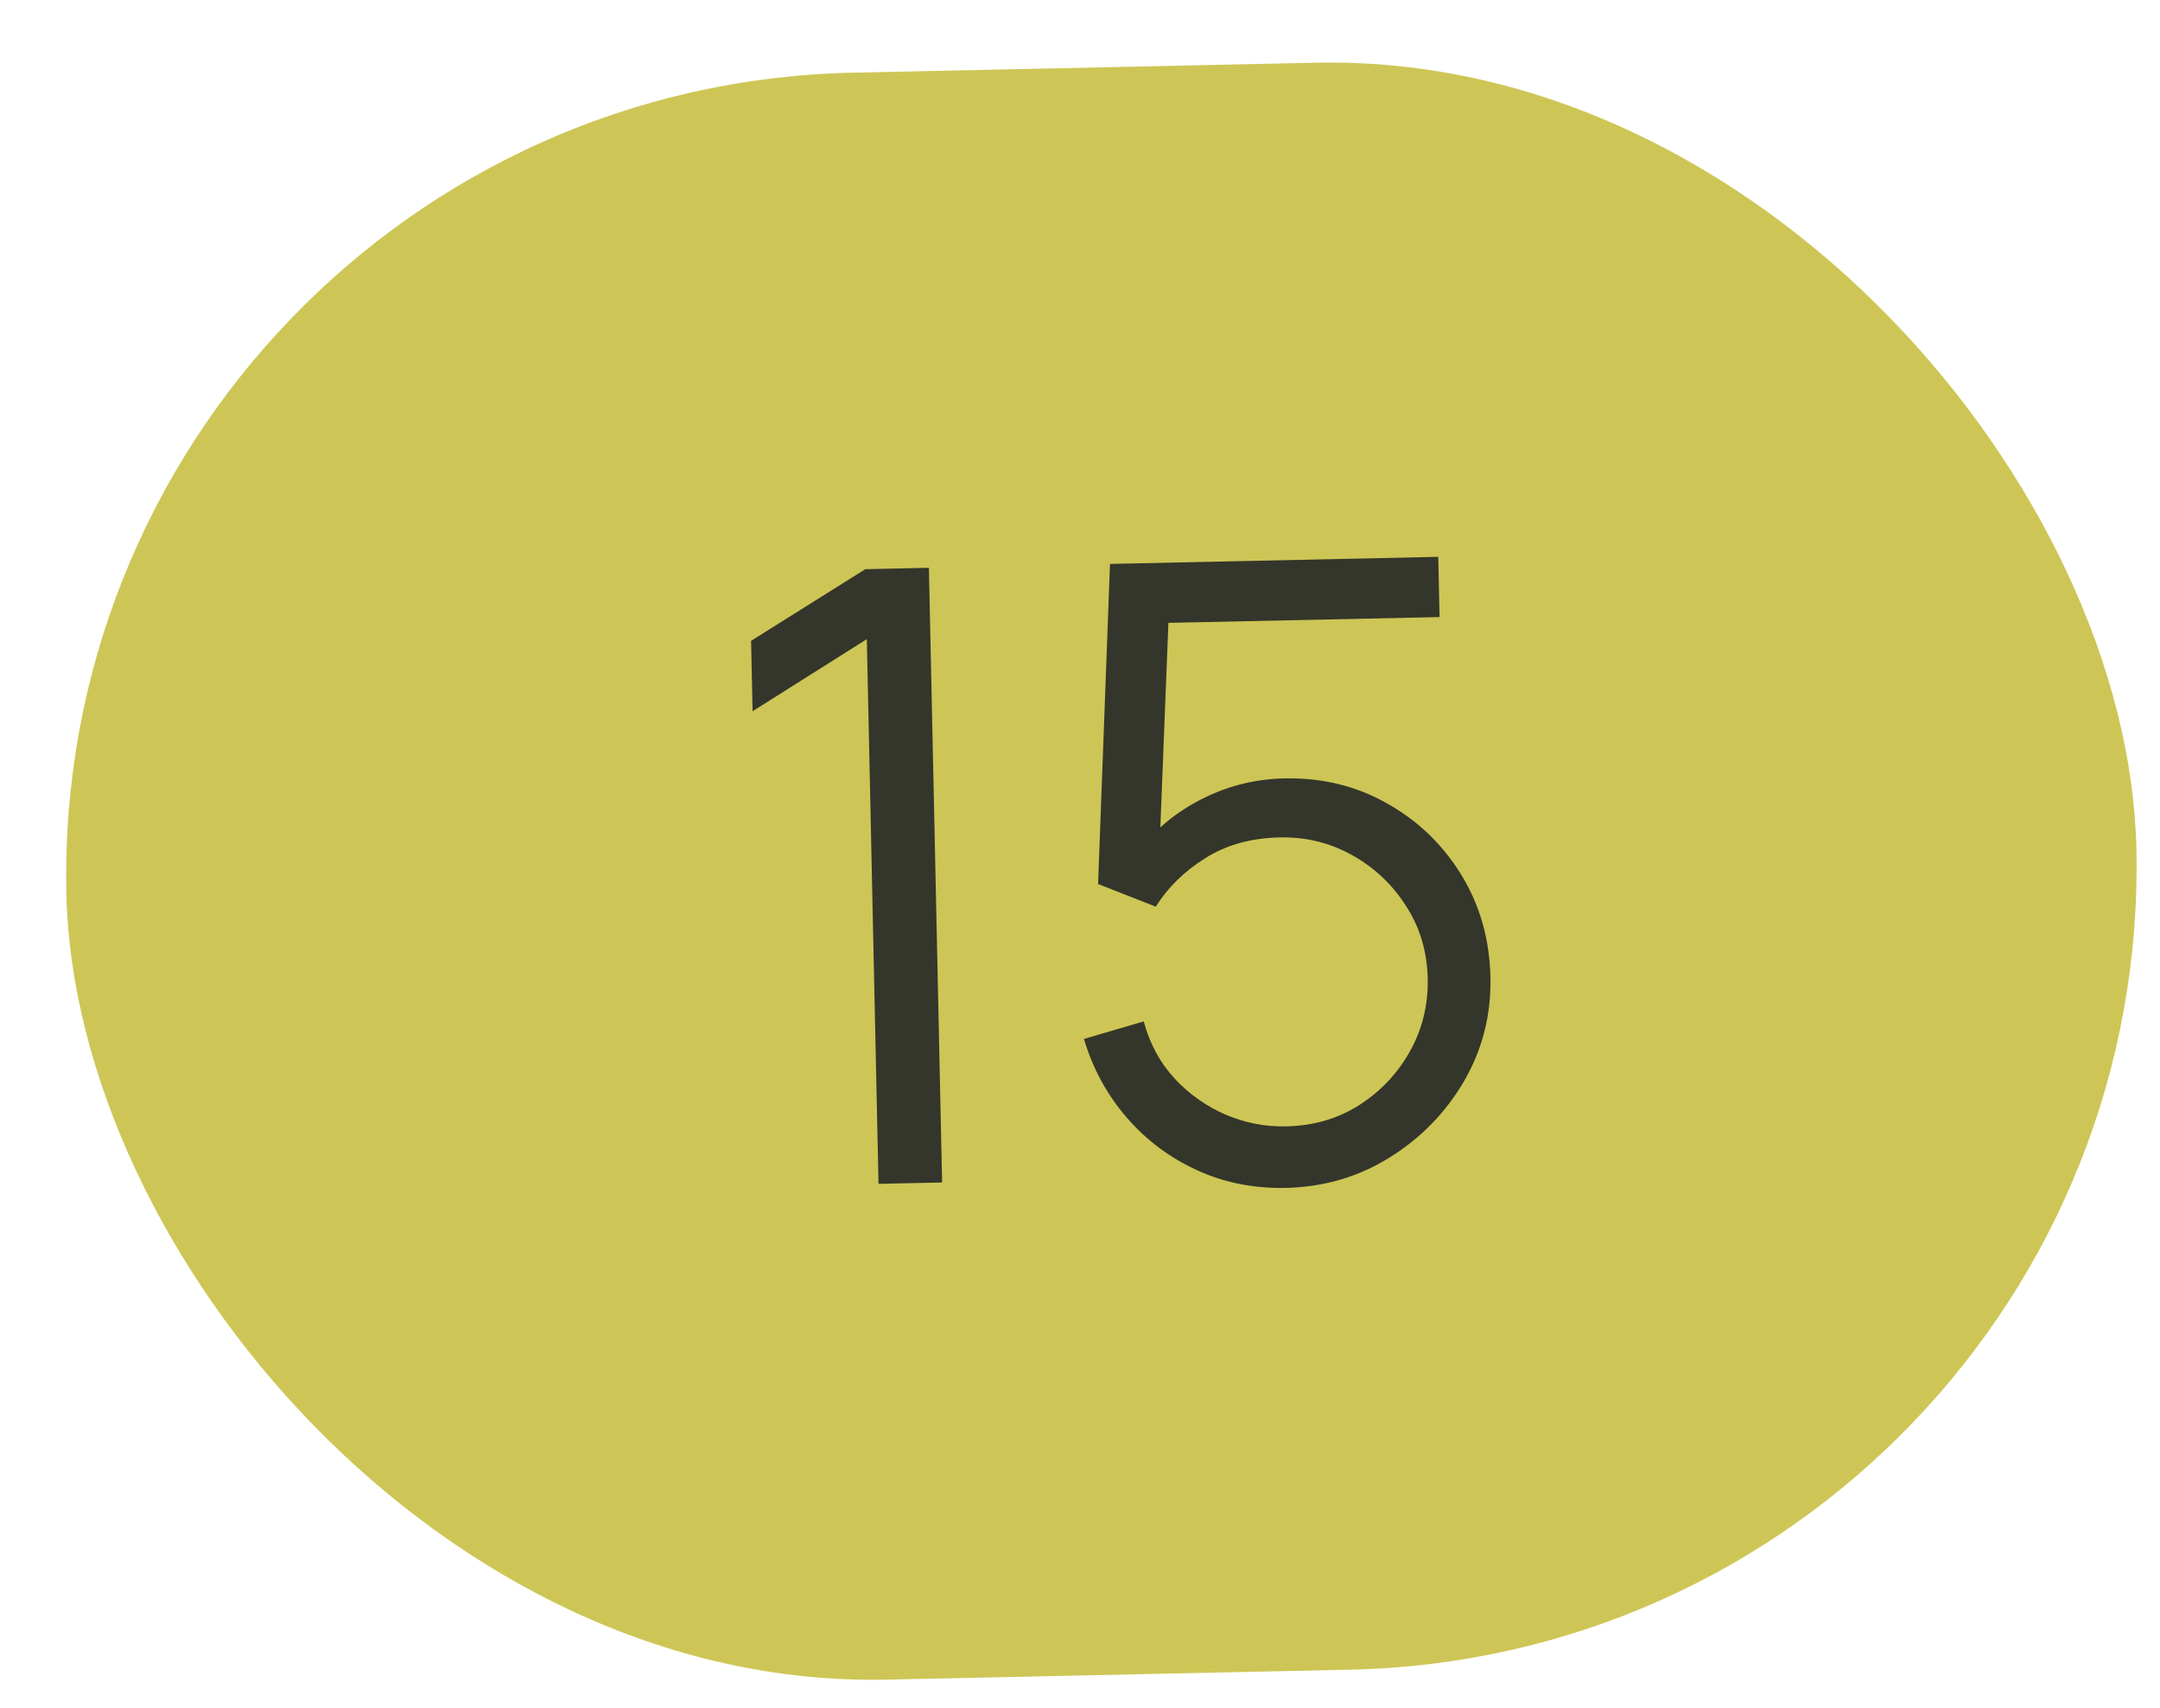 <?xml version="1.0" encoding="UTF-8"?> <svg xmlns="http://www.w3.org/2000/svg" width="43" height="34" viewBox="0 0 43 34" fill="none"><rect x="0.977" y="1.791" width="41.219" height="32" rx="16" transform="rotate(-1.232 0.977 1.791)" fill="#CDC656"></rect><path d="M17.489 23.569L17.256 12.725L14.982 14.16L14.952 12.758L17.226 11.332L18.492 11.304L18.755 23.542L17.489 23.569ZM25.595 23.65C24.961 23.663 24.372 23.546 23.828 23.297C23.284 23.047 22.817 22.698 22.428 22.247C22.038 21.796 21.755 21.275 21.578 20.684L22.769 20.335C22.887 20.775 23.09 21.153 23.381 21.47C23.671 21.781 24.007 22.02 24.391 22.188C24.78 22.355 25.184 22.434 25.603 22.425C26.147 22.413 26.631 22.273 27.056 22.003C27.487 21.727 27.825 21.368 28.07 20.927C28.316 20.485 28.433 20.003 28.422 19.482C28.41 18.944 28.267 18.463 27.991 18.038C27.716 17.607 27.357 17.269 26.915 17.024C26.474 16.778 25.995 16.661 25.479 16.672C24.901 16.684 24.406 16.823 23.992 17.087C23.578 17.345 23.25 17.666 23.009 18.051L21.86 17.6L22.097 11.227L28.632 11.086L28.658 12.285L22.676 12.413L23.283 11.813L23.069 17.251L22.745 16.841C23.088 16.431 23.506 16.108 24 15.871C24.493 15.633 25.015 15.509 25.565 15.497C26.318 15.481 27.002 15.647 27.616 15.997C28.23 16.341 28.722 16.815 29.092 17.419C29.462 18.023 29.655 18.702 29.671 19.456C29.687 20.203 29.512 20.893 29.146 21.524C28.78 22.15 28.286 22.657 27.665 23.044C27.044 23.431 26.355 23.633 25.595 23.65Z" fill="#34362B"></path></svg> 